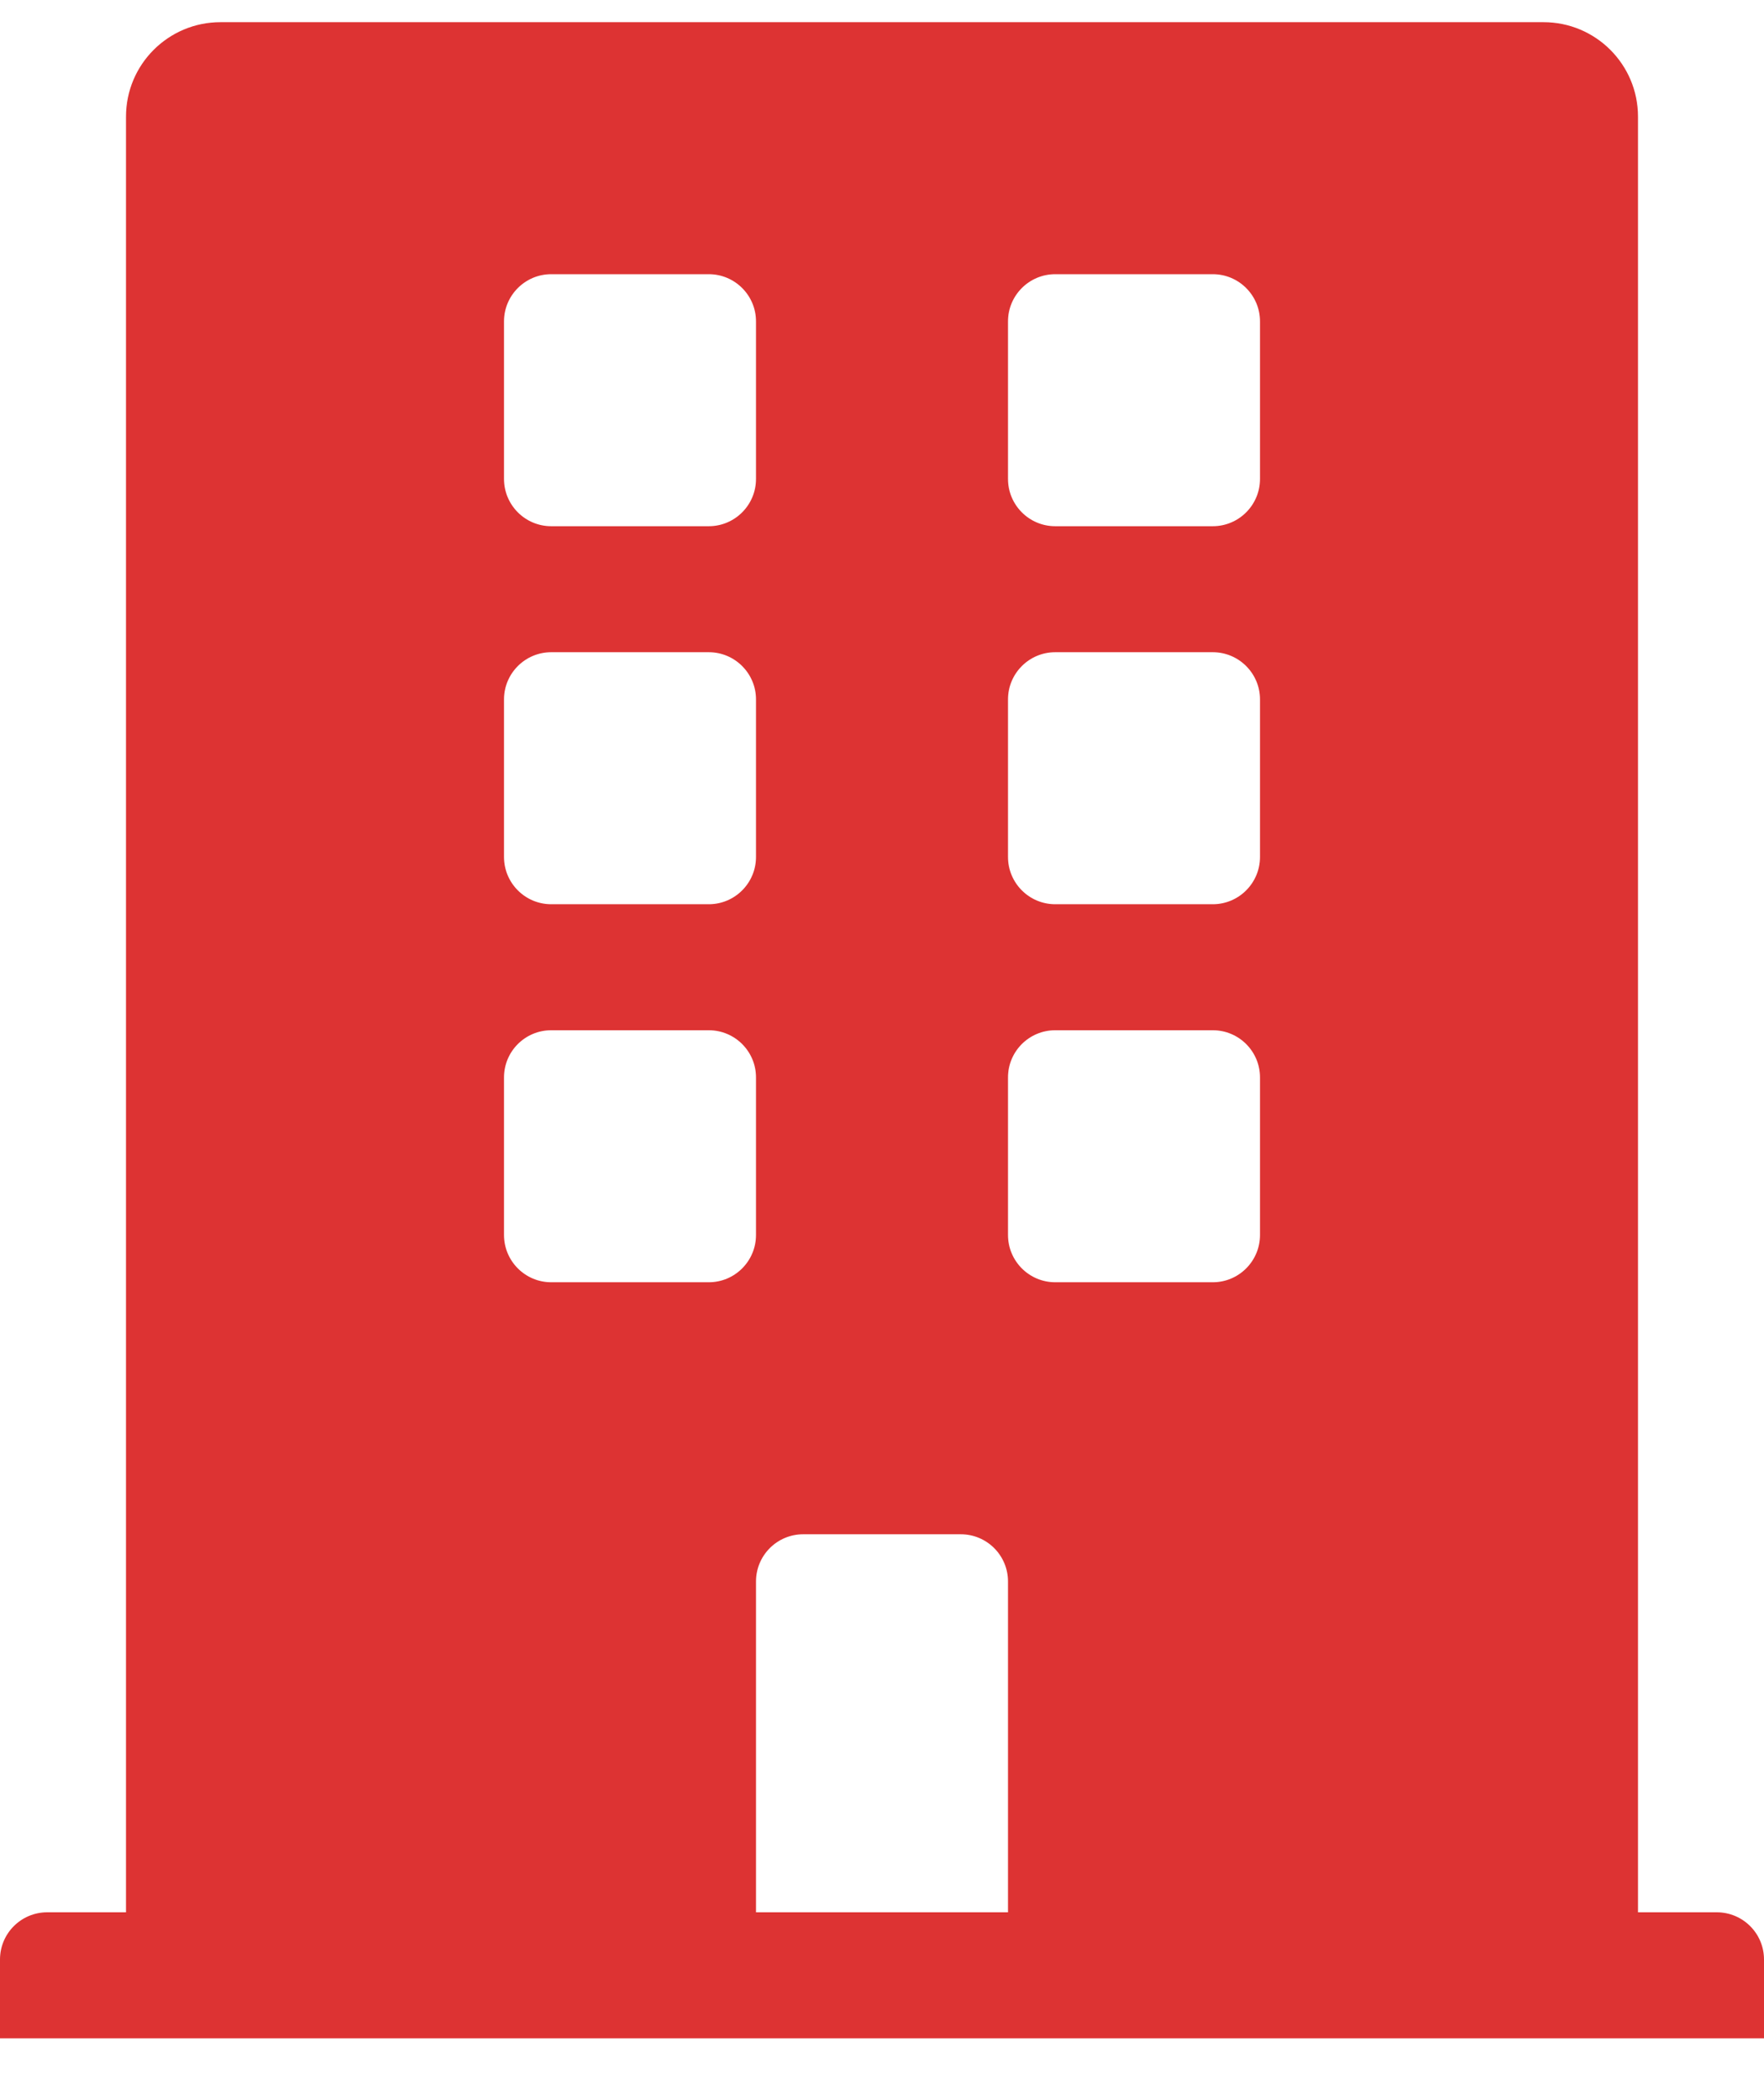 <?xml version="1.0" encoding="UTF-8"?> <svg xmlns="http://www.w3.org/2000/svg" width="21" height="25" viewBox="0 0 21 25" fill="none"><path d="M20.438 22.764H19.5V1.389C19.5 0.767 18.996 0.264 18.375 0.264H2.625C2.004 0.264 1.5 0.767 1.5 1.389V22.764H0.562C0.252 22.764 0 23.015 0 23.326V24.264H21V23.326C21 23.015 20.748 22.764 20.438 22.764ZM6 3.826C6 3.516 6.252 3.264 6.562 3.264H8.438C8.748 3.264 9 3.516 9 3.826V5.701C9 6.012 8.748 6.264 8.438 6.264H6.562C6.252 6.264 6 6.012 6 5.701V3.826ZM6 8.326C6 8.016 6.252 7.764 6.562 7.764H8.438C8.748 7.764 9 8.016 9 8.326V10.201C9 10.512 8.748 10.764 8.438 10.764H6.562C6.252 10.764 6 10.512 6 10.201V8.326ZM8.438 15.264H6.562C6.252 15.264 6 15.012 6 14.701V12.826C6 12.515 6.252 12.264 6.562 12.264H8.438C8.748 12.264 9 12.515 9 12.826V14.701C9 15.012 8.748 15.264 8.438 15.264ZM12 22.764H9V18.826C9 18.515 9.252 18.264 9.562 18.264H11.438C11.748 18.264 12 18.515 12 18.826V22.764ZM15 14.701C15 15.012 14.748 15.264 14.438 15.264H12.562C12.252 15.264 12 15.012 12 14.701V12.826C12 12.515 12.252 12.264 12.562 12.264H14.438C14.748 12.264 15 12.515 15 12.826V14.701ZM15 10.201C15 10.512 14.748 10.764 14.438 10.764H12.562C12.252 10.764 12 10.512 12 10.201V8.326C12 8.016 12.252 7.764 12.562 7.764H14.438C14.748 7.764 15 8.016 15 8.326V10.201ZM15 5.701C15 6.012 14.748 6.264 14.438 6.264H12.562C12.252 6.264 12 6.012 12 5.701V3.826C12 3.516 12.252 3.264 12.562 3.264H14.438C14.748 3.264 15 3.516 15 3.826V5.701Z" fill="#DD3333"></path></svg> 